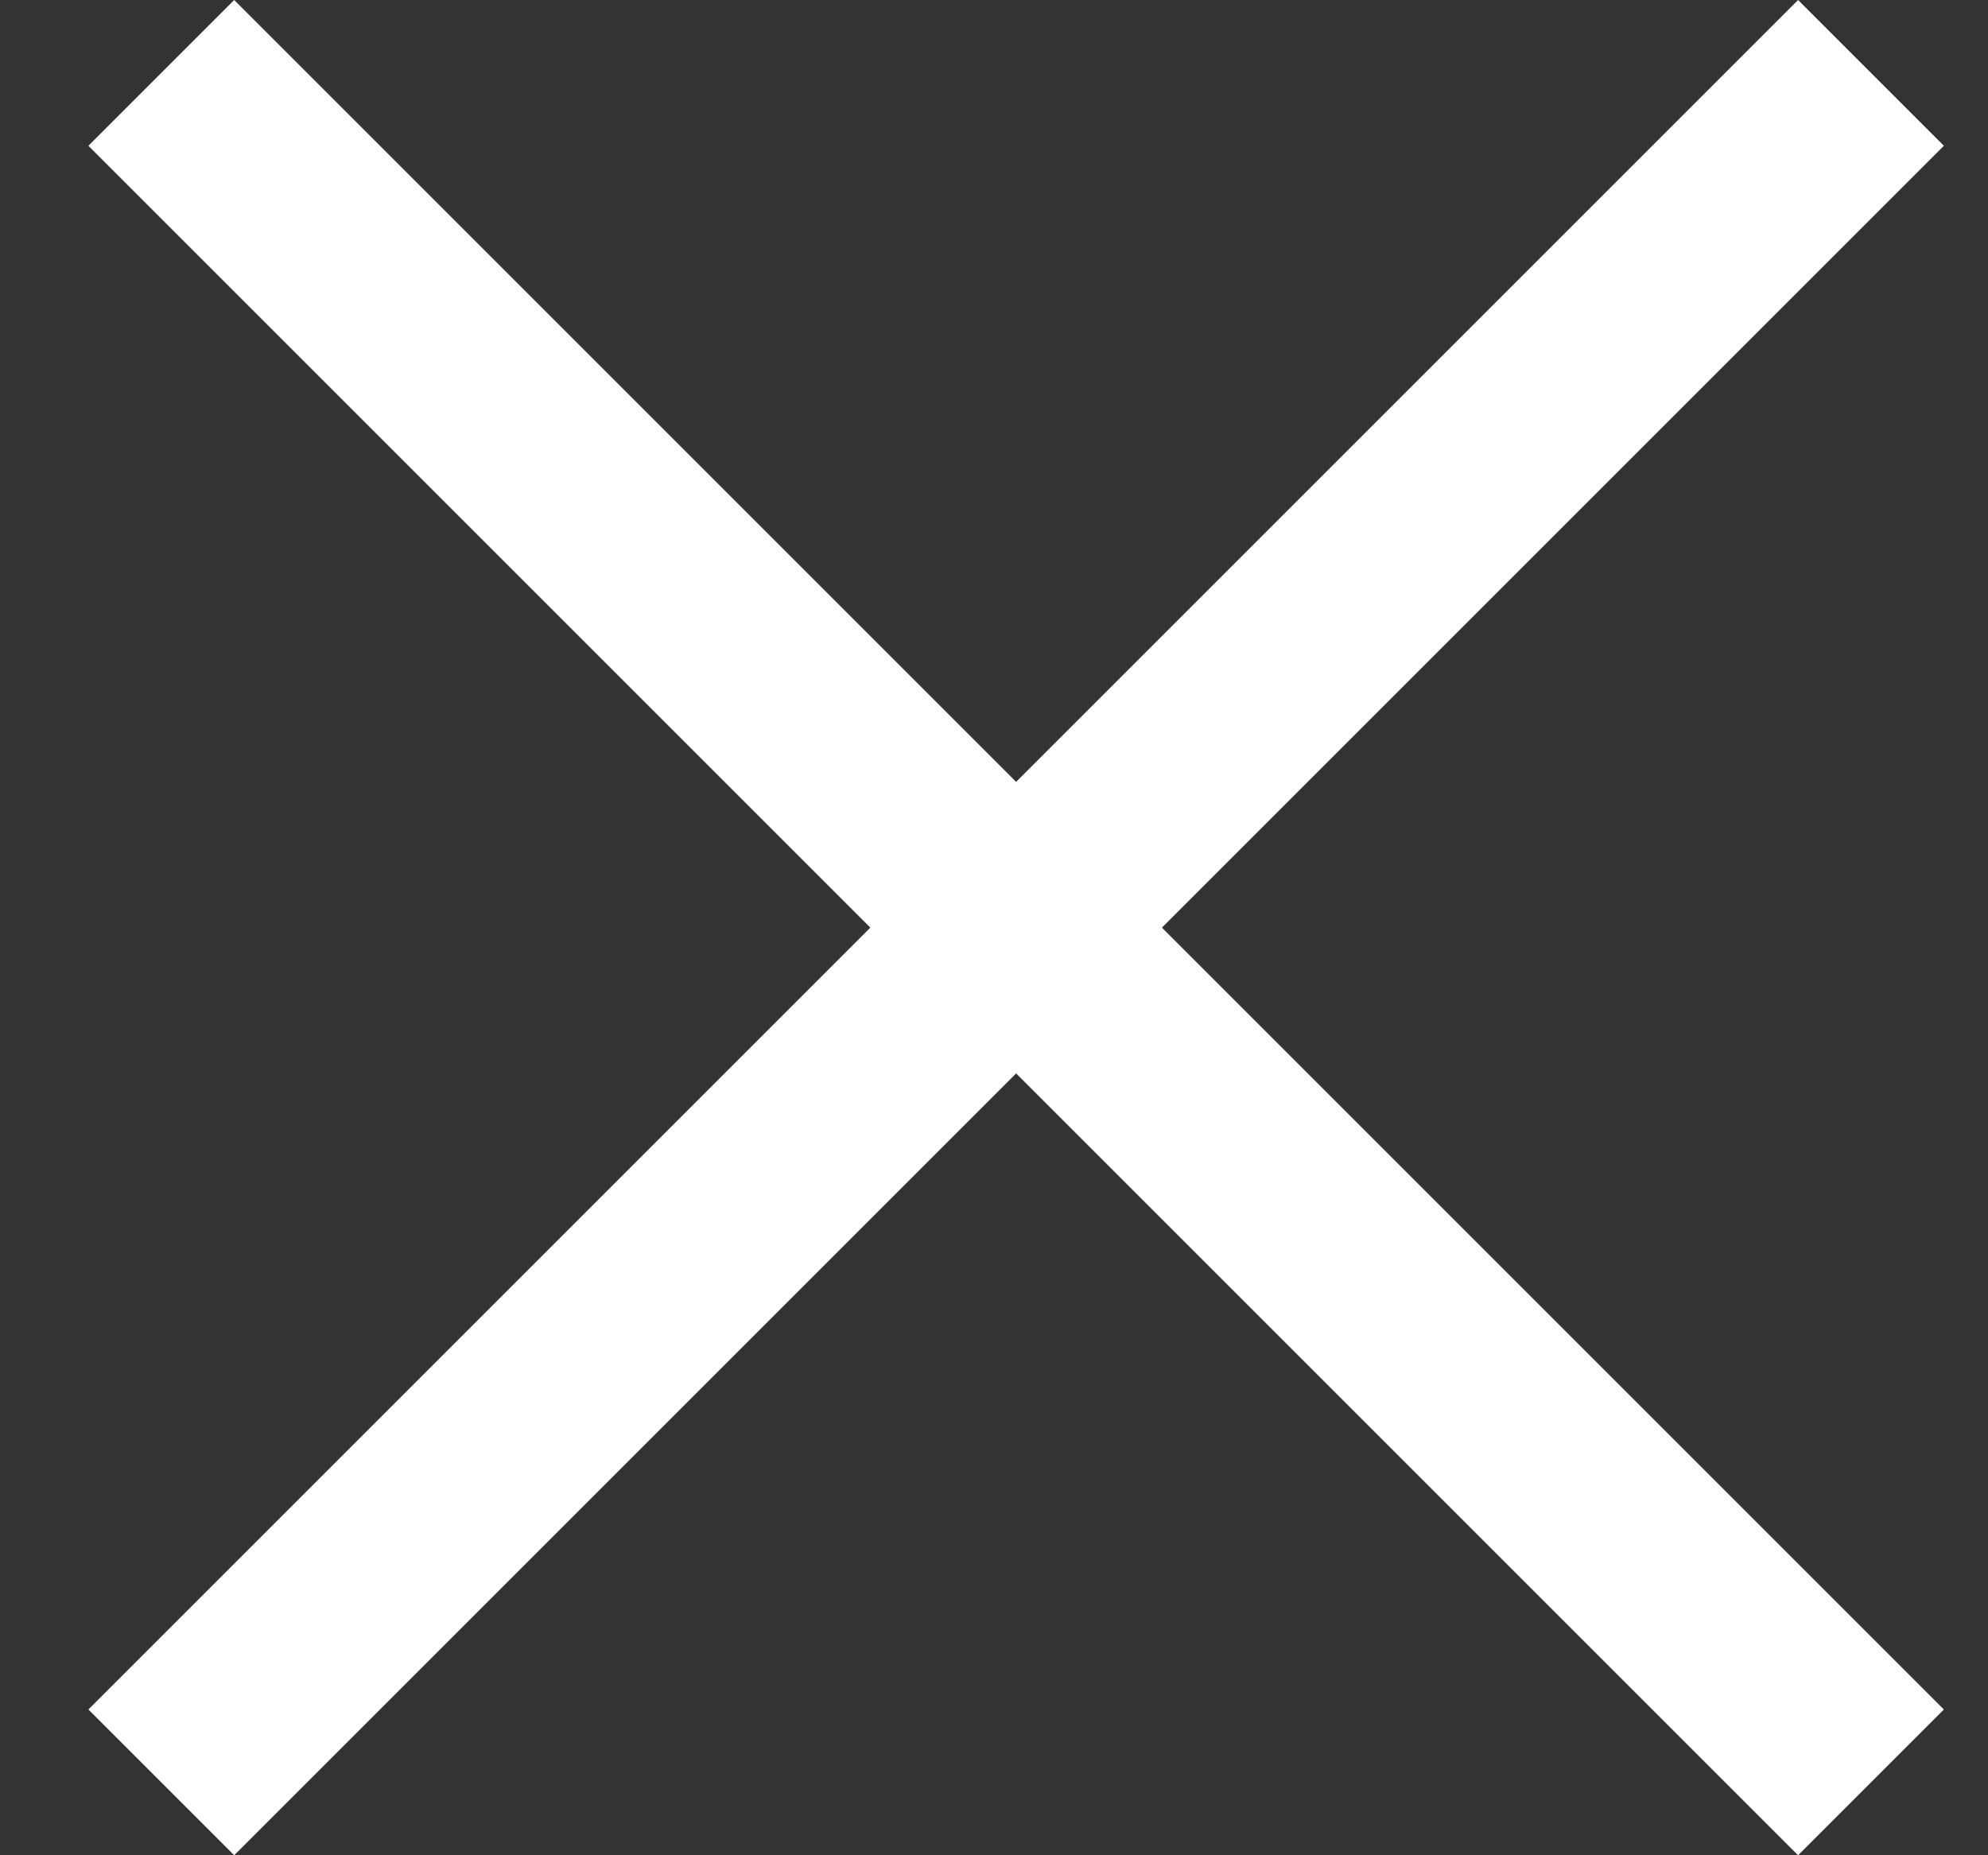 <?xml version="1.0" encoding="UTF-8"?> <svg xmlns="http://www.w3.org/2000/svg" width="15" height="14" viewBox="0 0 15 14" fill="none"><rect x="0" y="0" width="15" height="14" fill="#333333" stroke="none"/><path d="M14.667 1.1L13.567 0L7.667 5.9L1.767 0L0.667 1.1L6.567 7L0.667 12.9L1.767 14L7.667 8.1L13.567 14L14.667 12.9L8.767 7L14.667 1.1Z" fill="white"></path></svg> 
